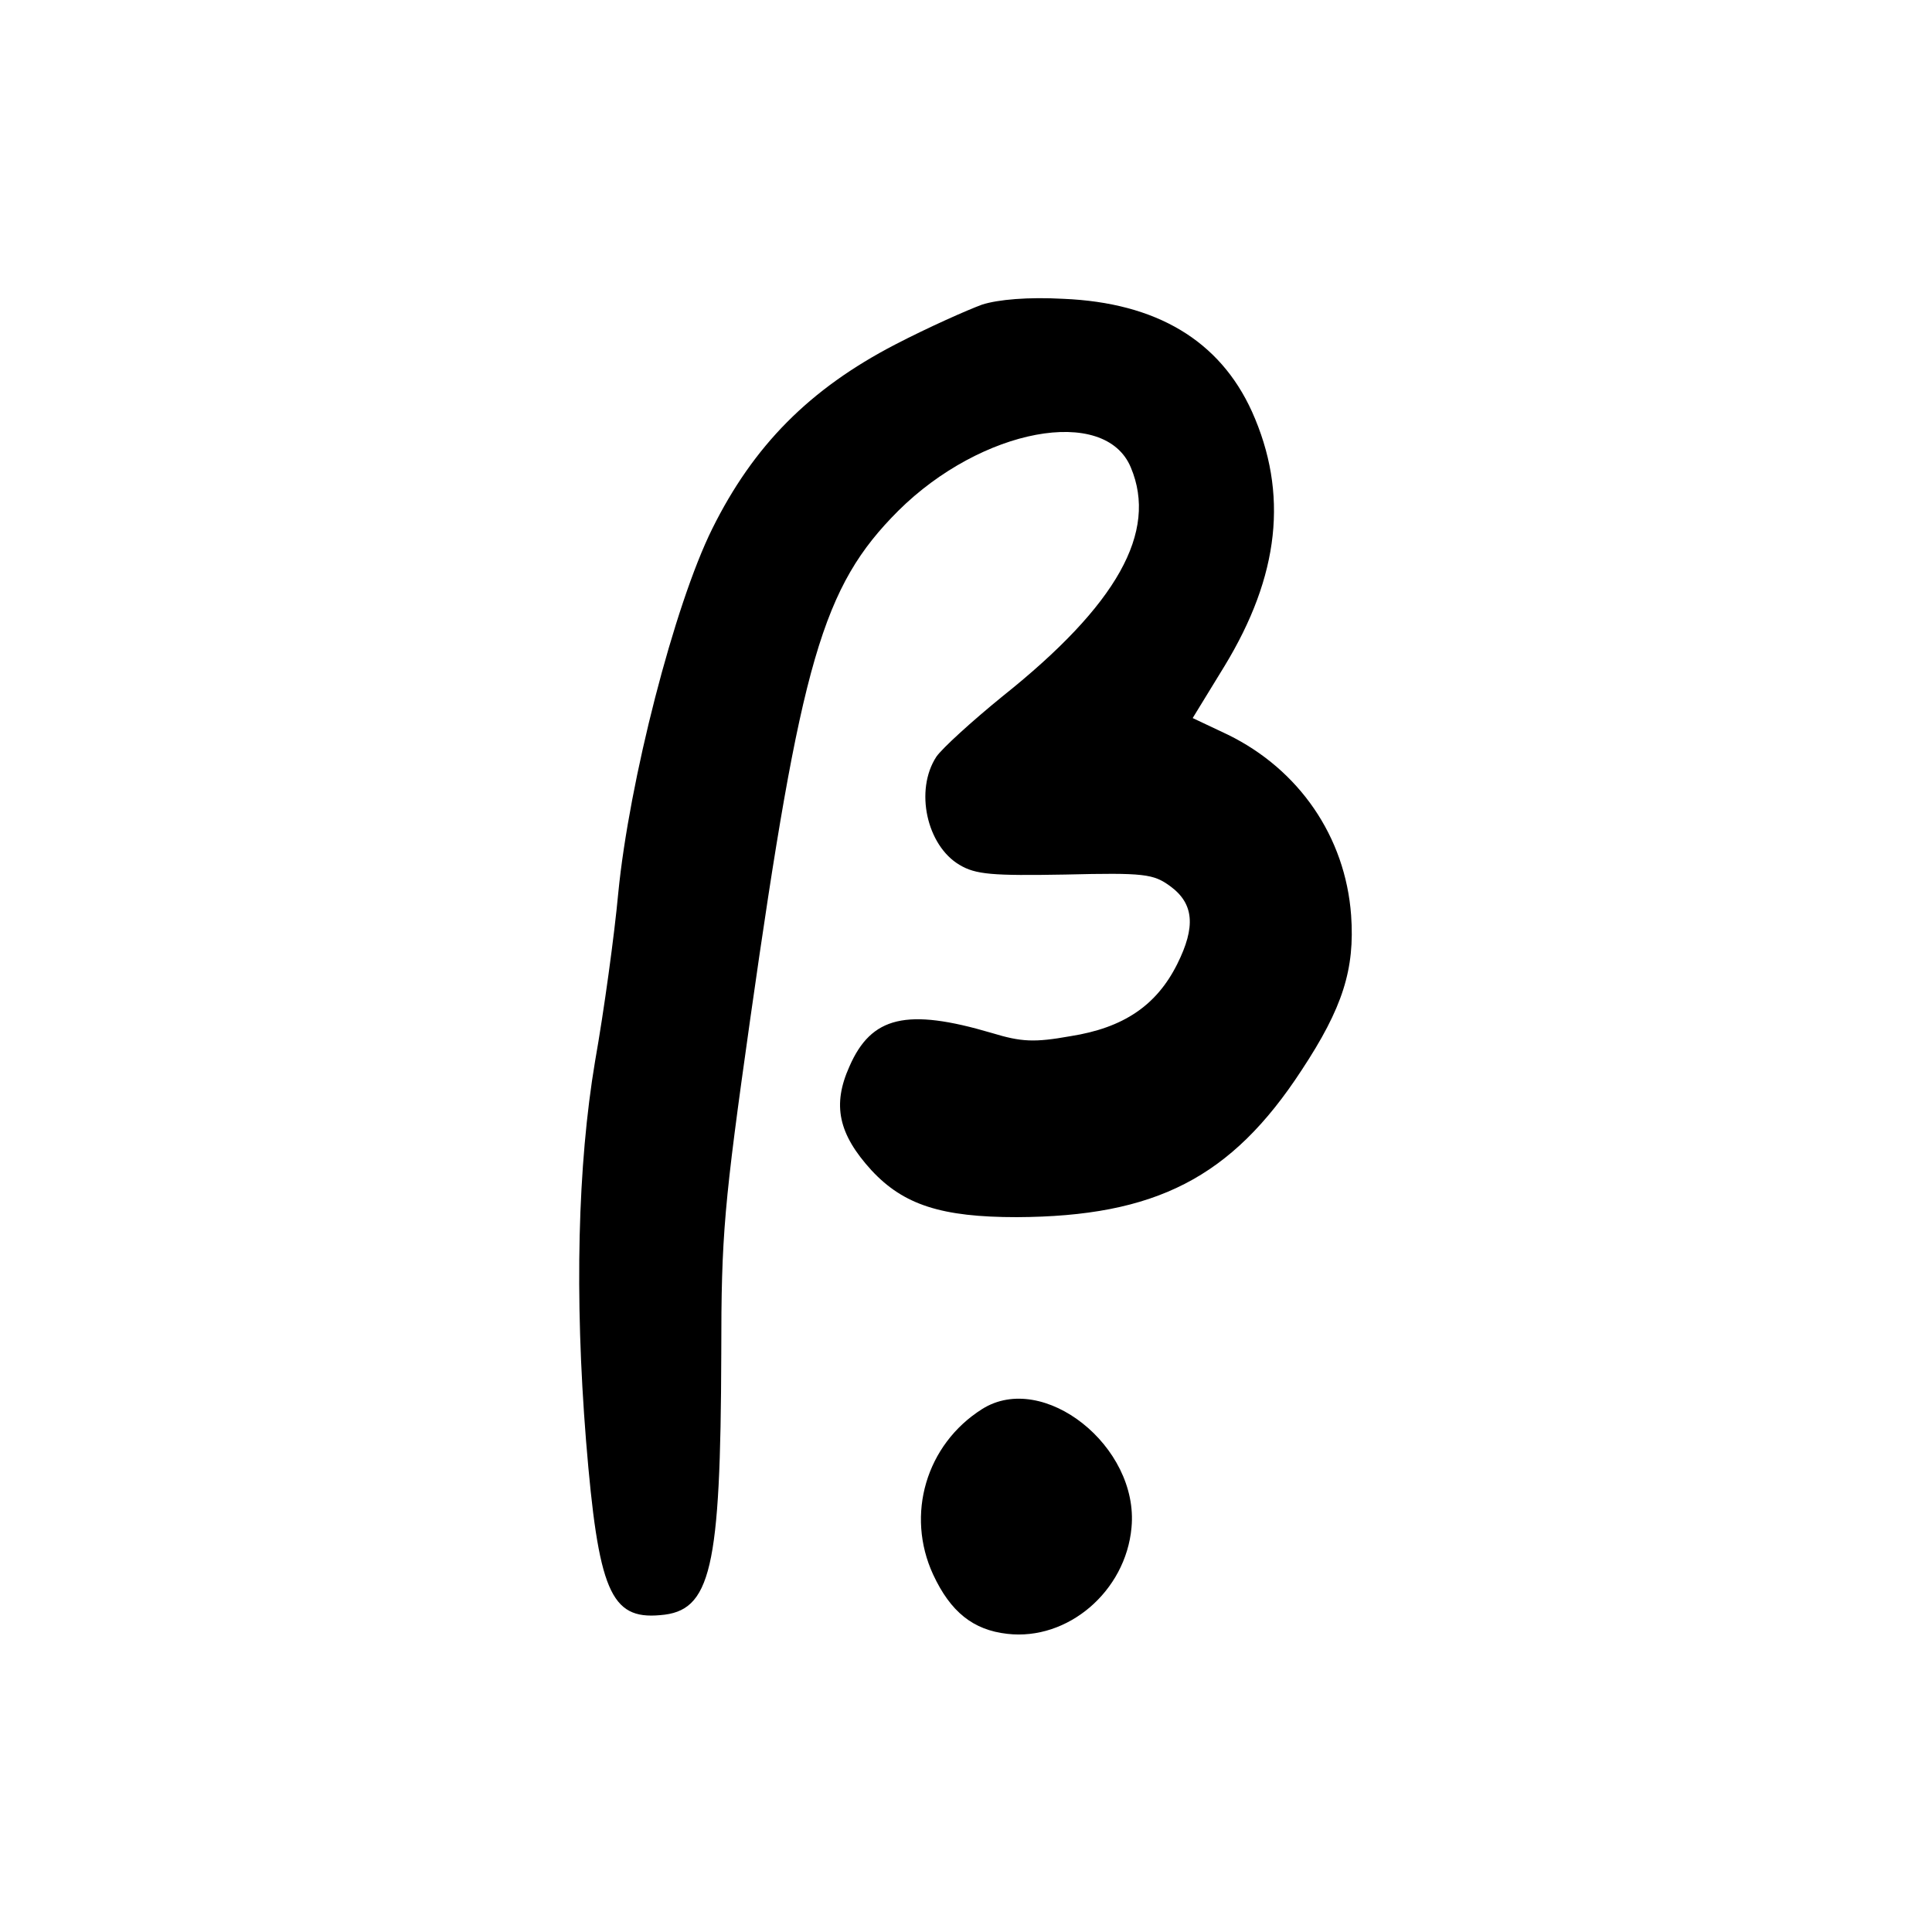 <?xml version="1.0" standalone="no"?>
<!DOCTYPE svg PUBLIC "-//W3C//DTD SVG 20010904//EN"
 "http://www.w3.org/TR/2001/REC-SVG-20010904/DTD/svg10.dtd">
<svg version="1.0" xmlns="http://www.w3.org/2000/svg"
 width="300pt" height="300pt" viewBox="0 0 300 300"
 preserveAspectRatio="xMidYMid meet">
<g transform="translate(0,300) scale(0.1,-0.1)"
fill="#000000" stroke="none">
<path d="M1525 2527 c-22 -8 -83 -35 -135 -62 -133 -69 -220 -157 -284 -286
-59 -119 -129 -392 -146 -566 -6 -65 -22 -182 -36 -261 -27 -161 -32 -364 -14
-589 19 -233 38 -278 115 -271 79 6 94 70 95 406 0 185 4 230 45 520 79 556
112 671 230 789 129 128 321 164 361 67 42 -100 -21 -213 -199 -355 -48 -39
-94 -81 -103 -94 -34 -52 -15 -138 36 -168 25 -15 51 -17 164 -15 123 3 137 1
163 -18 37 -27 40 -63 11 -121 -32 -64 -83 -99 -166 -112 -56 -10 -76 -9 -122
5 -132 39 -187 26 -221 -52 -27 -60 -17 -105 34 -161 50 -54 109 -73 226 -73
215 1 333 61 442 228 64 97 83 157 77 241 -9 122 -81 226 -191 280 l-55 26 49
80 c86 141 100 269 43 396 -50 110 -148 169 -293 175 -54 3 -101 -1 -126 -9z"/>
<path d="M1525 812 c-87 -55 -119 -164 -76 -257 27 -58 62 -86 115 -92 94 -11
184 66 193 165 12 126 -137 244 -232 184z"/>
</g>
</svg>
